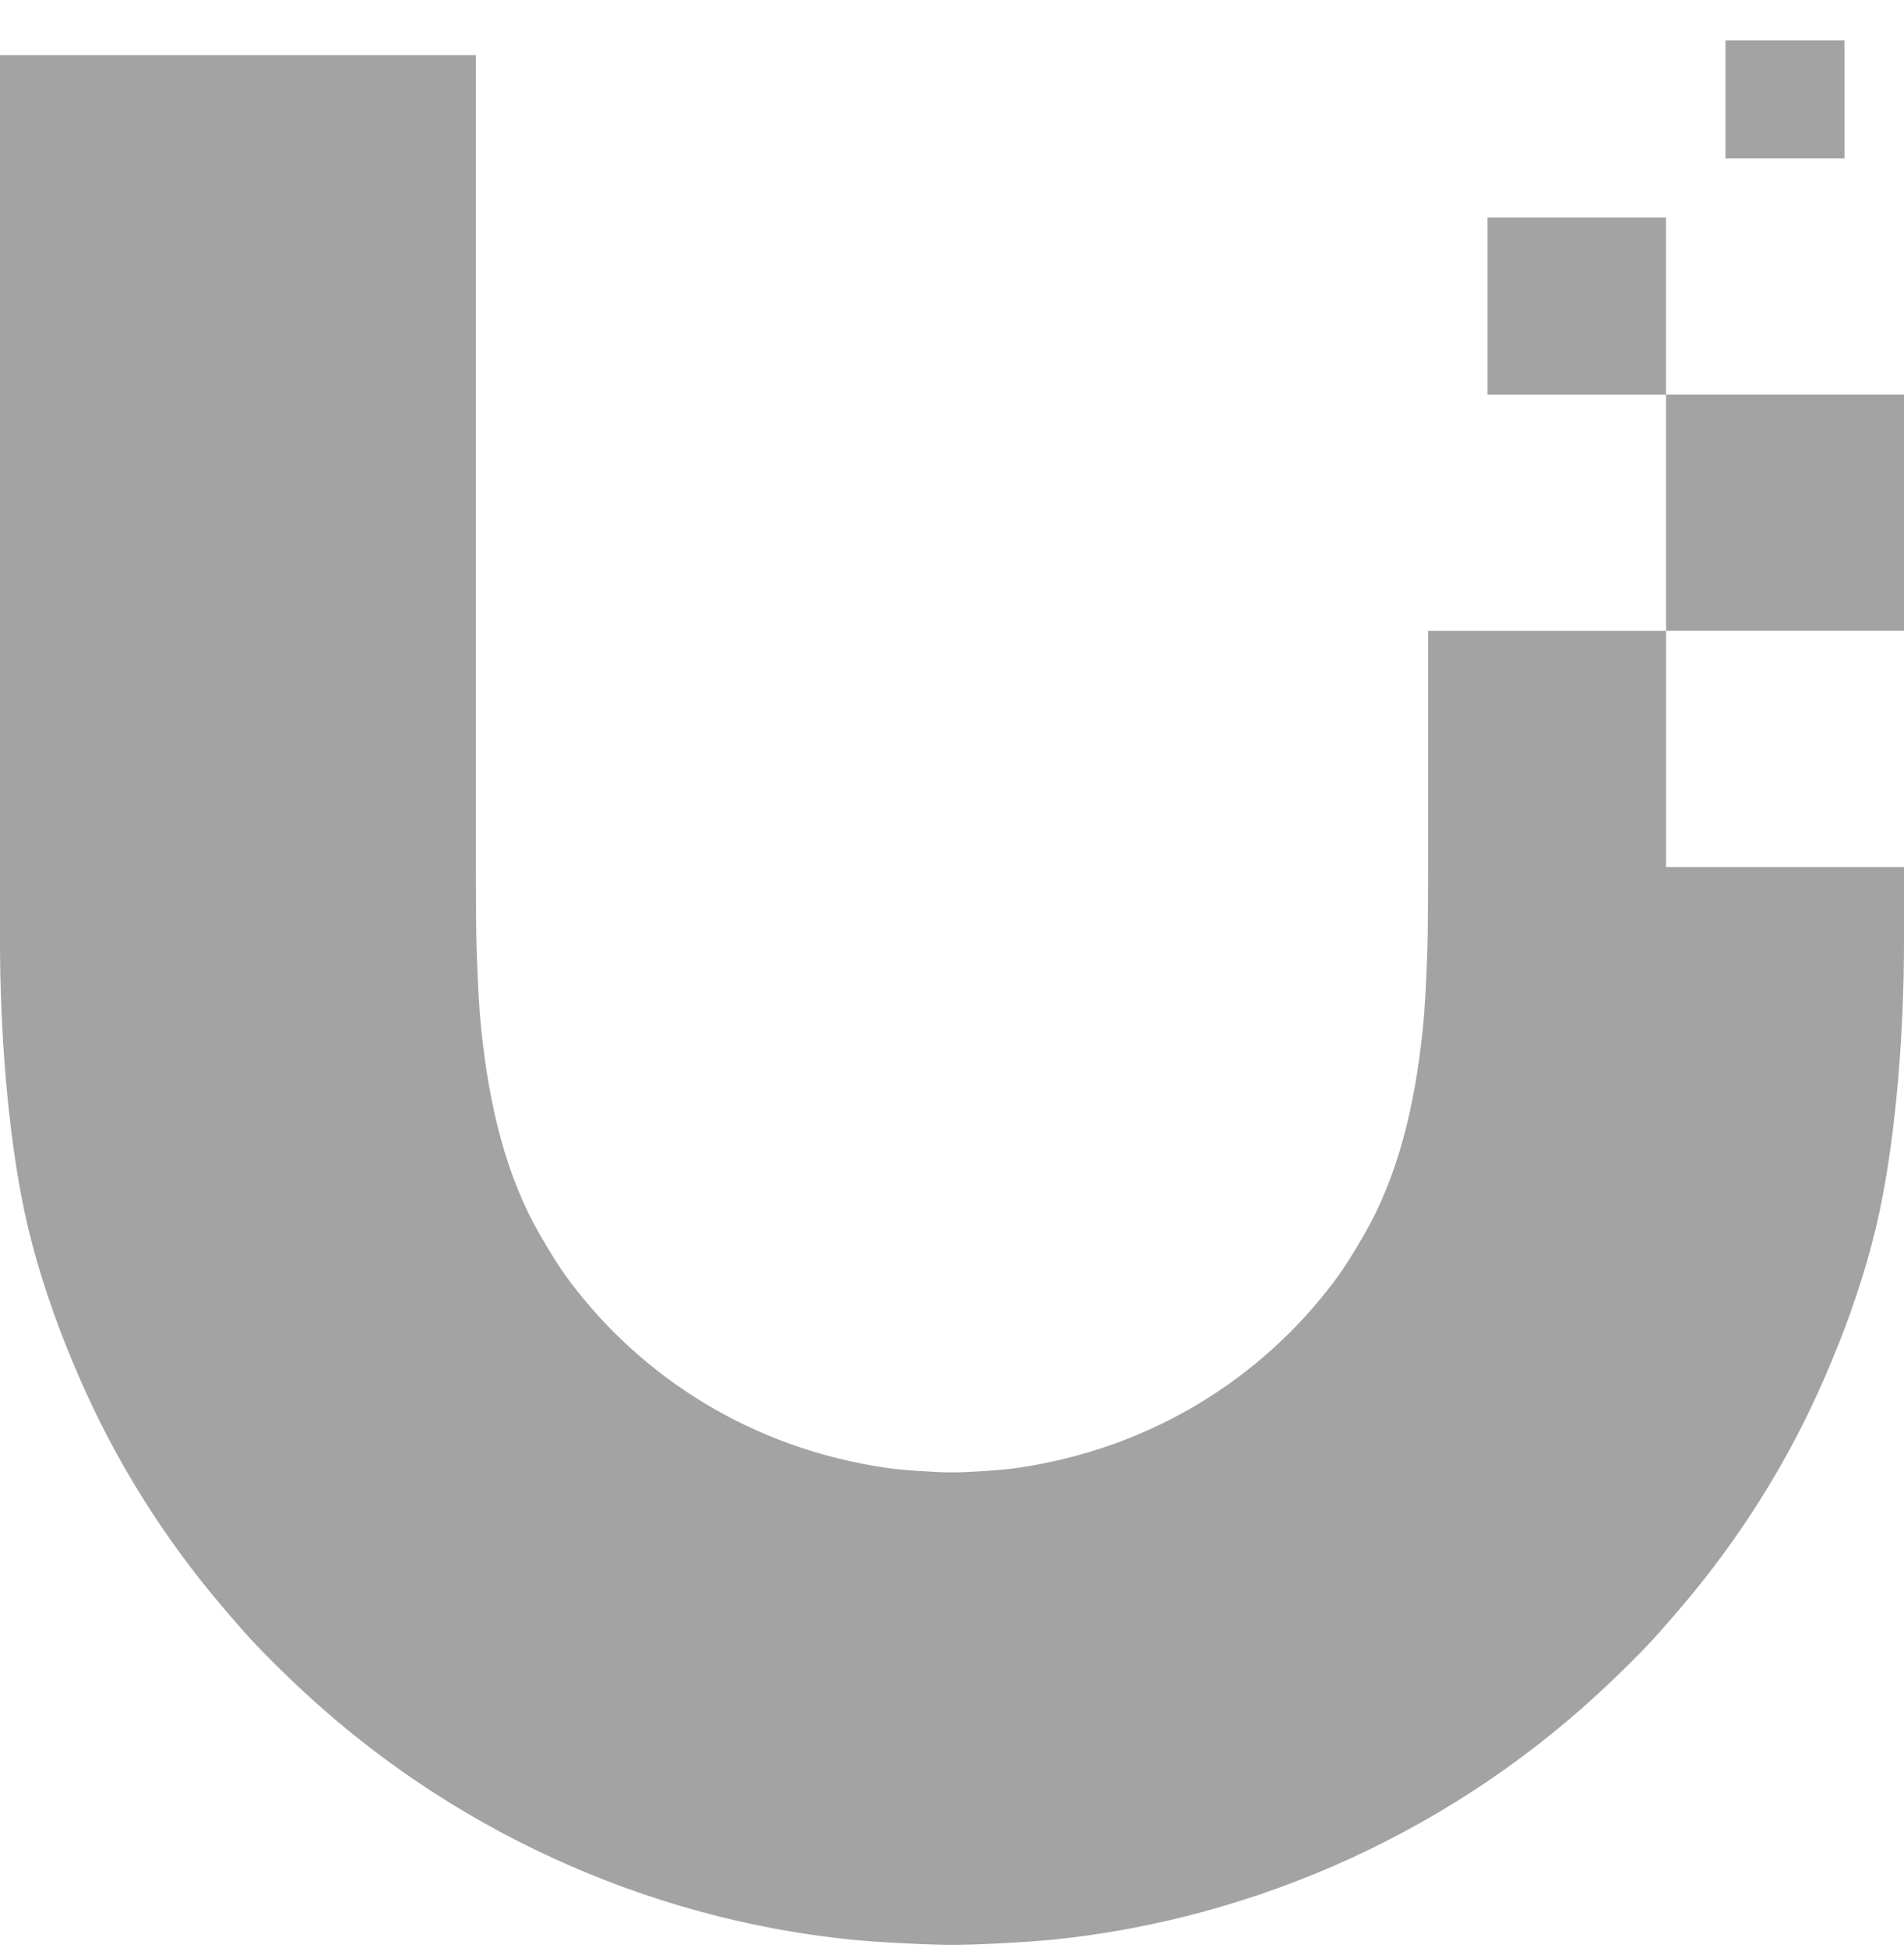<svg width="44" height="45" viewBox="0 0 44 45" fill="none" xmlns="http://www.w3.org/2000/svg">
<g clip-path="url(#clip0_10789_12396)">
<path d="M42.624 0.932H39.875V3.66H42.624V0.932ZM33.003 20.04V14.573L33.005 14.575H38.502V20.032H44V21.761C44 23.76 43.829 26.129 43.435 27.989C43.214 29.029 42.88 30.062 42.487 31.054C42.086 32.069 41.623 33.042 41.119 33.913C40.455 35.067 39.685 36.157 38.817 37.17L38.77 37.224L38.694 37.313C38.481 37.56 38.272 37.804 38.041 38.042C37.772 38.325 37.495 38.599 37.211 38.866C33.692 42.229 29.107 44.329 24.313 44.812C23.736 44.87 22.578 44.931 22 44.931C21.42 44.929 20.264 44.87 19.687 44.812C14.893 44.329 10.308 42.227 6.789 38.866C6.505 38.599 6.228 38.325 5.959 38.042C5.717 37.794 5.499 37.539 5.278 37.281L5.277 37.28L5.183 37.17C4.315 36.158 3.545 35.067 2.881 33.913C2.377 33.04 1.914 32.069 1.512 31.054C1.12 30.062 0.786 29.029 0.565 27.989C0.171 26.127 0 23.76 0 21.761V1.274H10.997V20.04C10.997 20.04 10.997 21.478 11.015 21.949L11.019 22.059V22.06C11.042 22.669 11.065 23.265 11.129 23.858C11.31 25.544 11.685 27.142 12.46 28.494C12.684 28.885 12.911 29.264 13.183 29.624C14.837 31.813 17.354 33.456 20.494 33.913C20.868 33.967 21.623 34.015 22 34.015C22.377 34.015 23.132 33.967 23.506 33.913C26.646 33.456 29.163 31.813 30.817 29.624C31.09 29.264 31.316 28.885 31.54 28.494C32.315 27.142 32.69 25.544 32.871 23.858C32.935 23.264 32.958 22.666 32.981 22.056L32.985 21.949C33.003 21.478 33.003 20.04 33.003 20.04ZM34.376 5.025H38.501V9.117H44V14.573H38.501V9.119H34.376V5.025V5.025Z" fill="#A3A3A3"/>
</g>
<defs>
<clipPath id="clip0_10789_12396">
<rect width="44" height="44" fill="white" transform="translate(0 0.932)"/>
</clipPath>
</defs>
</svg>
